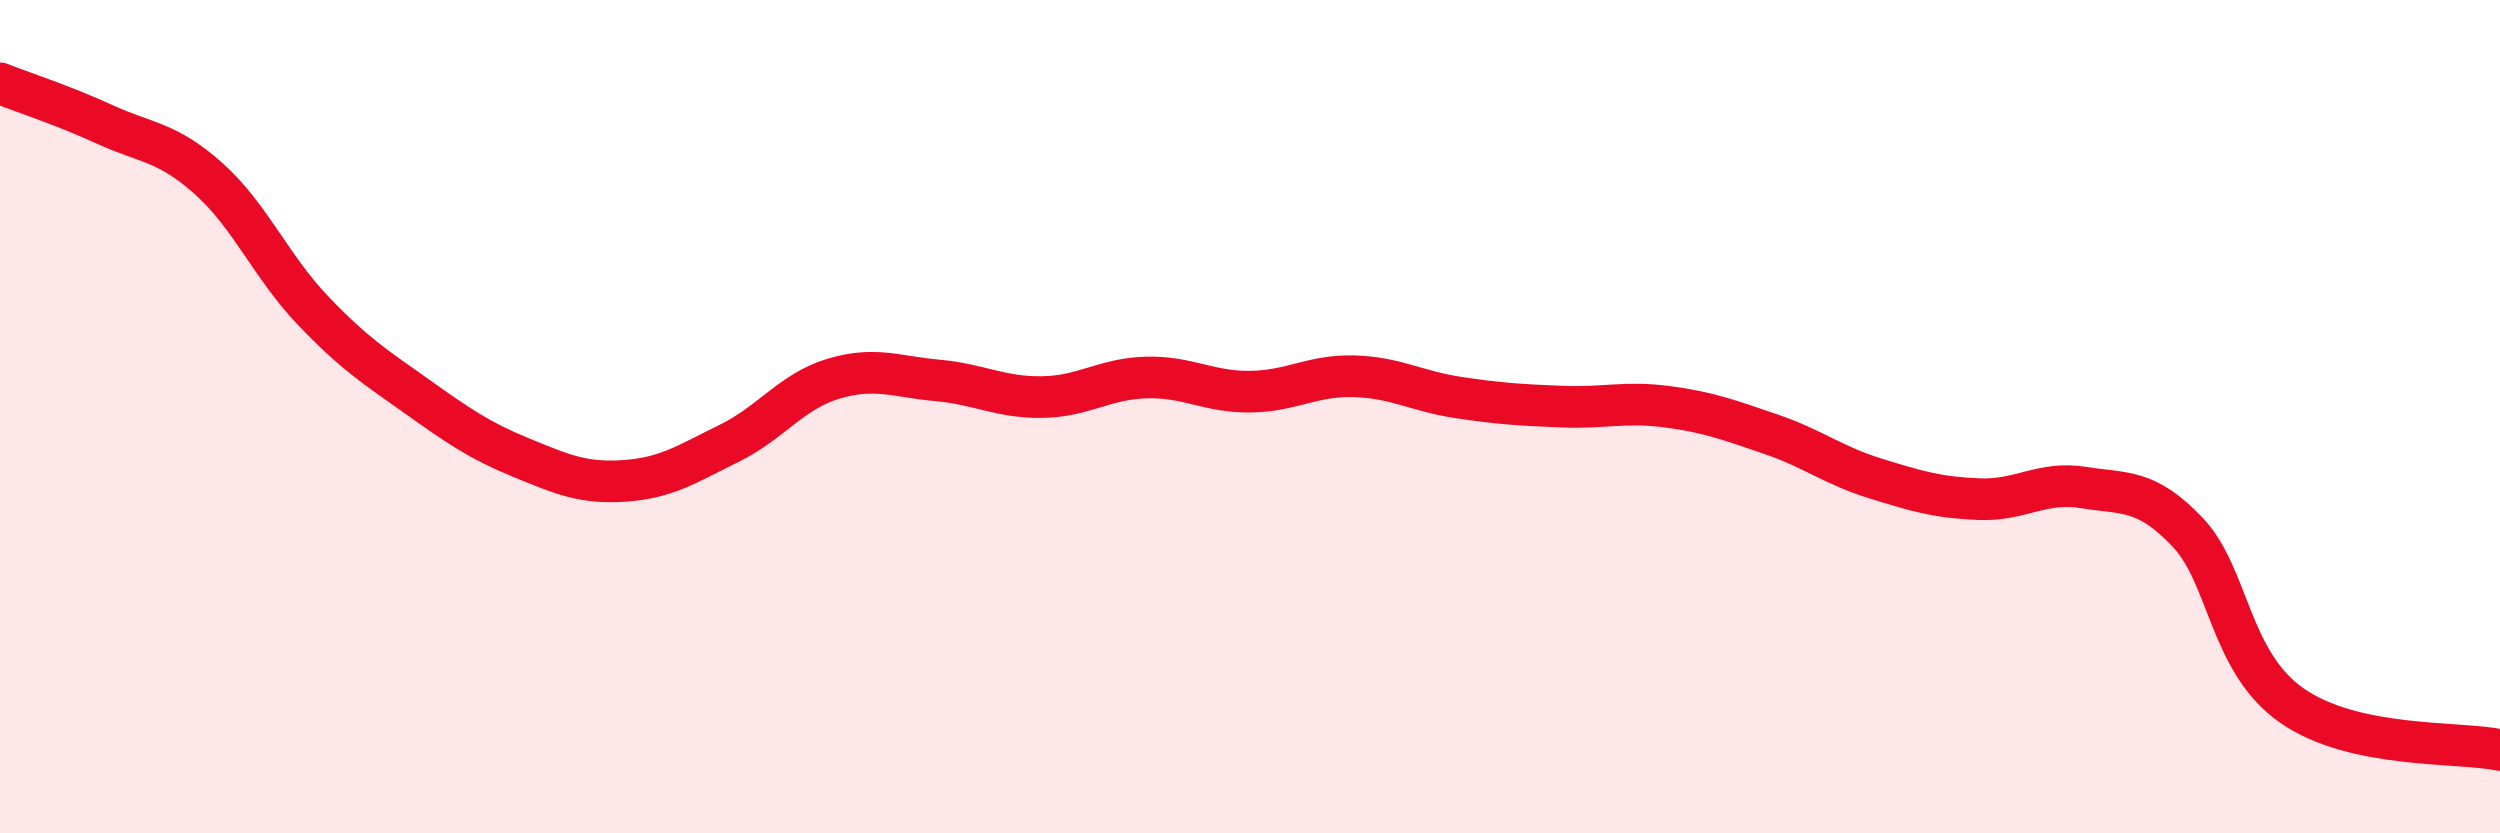 
    <svg width="60" height="20" viewBox="0 0 60 20" xmlns="http://www.w3.org/2000/svg">
      <path
        d="M 0,2 C 0.5,2.2 1.5,2.52 2.5,2.98 C 3.5,3.44 4,3.39 5,4.28 C 6,5.17 6.5,6.39 7.5,7.44 C 8.5,8.49 9,8.8 10,9.51 C 11,10.22 11.5,10.57 12.5,10.98 C 13.5,11.39 14,11.61 15,11.54 C 16,11.47 16.5,11.13 17.5,10.64 C 18.5,10.15 19,9.39 20,9.09 C 21,8.79 21.5,9.04 22.5,9.13 C 23.5,9.22 24,9.54 25,9.53 C 26,9.52 26.5,9.09 27.5,9.06 C 28.5,9.03 29,9.41 30,9.4 C 31,9.39 31.5,9 32.5,9.03 C 33.5,9.06 34,9.39 35,9.54 C 36,9.69 36.5,9.72 37.5,9.76 C 38.5,9.8 39,9.63 40,9.76 C 41,9.89 41.5,10.08 42.5,10.42 C 43.5,10.76 44,11.17 45,11.48 C 46,11.79 46.5,11.94 47.5,11.98 C 48.5,12.02 49,11.54 50,11.7 C 51,11.86 51.5,11.72 52.5,12.77 C 53.5,13.82 53.5,15.88 55,16.93 C 56.5,17.98 59,17.79 60,18L60 20L0 20Z"
        fill="#EB0A25"
        opacity="0.1"
        stroke-linecap="round"
        stroke-linejoin="round"
      />
      <path
        d="M 0,2 C 0.5,2.2 1.5,2.52 2.5,2.98 C 3.5,3.44 4,3.39 5,4.28 C 6,5.17 6.5,6.39 7.5,7.44 C 8.5,8.49 9,8.8 10,9.51 C 11,10.22 11.5,10.57 12.5,10.98 C 13.5,11.39 14,11.61 15,11.54 C 16,11.47 16.5,11.13 17.5,10.64 C 18.5,10.15 19,9.39 20,9.09 C 21,8.79 21.5,9.04 22.5,9.13 C 23.5,9.22 24,9.54 25,9.53 C 26,9.52 26.5,9.09 27.5,9.06 C 28.5,9.03 29,9.41 30,9.4 C 31,9.39 31.5,9 32.5,9.03 C 33.5,9.06 34,9.39 35,9.54 C 36,9.69 36.5,9.72 37.5,9.76 C 38.5,9.8 39,9.63 40,9.76 C 41,9.89 41.5,10.08 42.5,10.42 C 43.5,10.76 44,11.17 45,11.48 C 46,11.79 46.5,11.94 47.5,11.98 C 48.5,12.02 49,11.54 50,11.7 C 51,11.86 51.5,11.72 52.5,12.77 C 53.5,13.82 53.5,15.88 55,16.93 C 56.5,17.98 59,17.79 60,18"
        stroke="#EB0A25"
        stroke-width="1"
        fill="none"
        stroke-linecap="round"
        stroke-linejoin="round"
      />
    </svg>
  